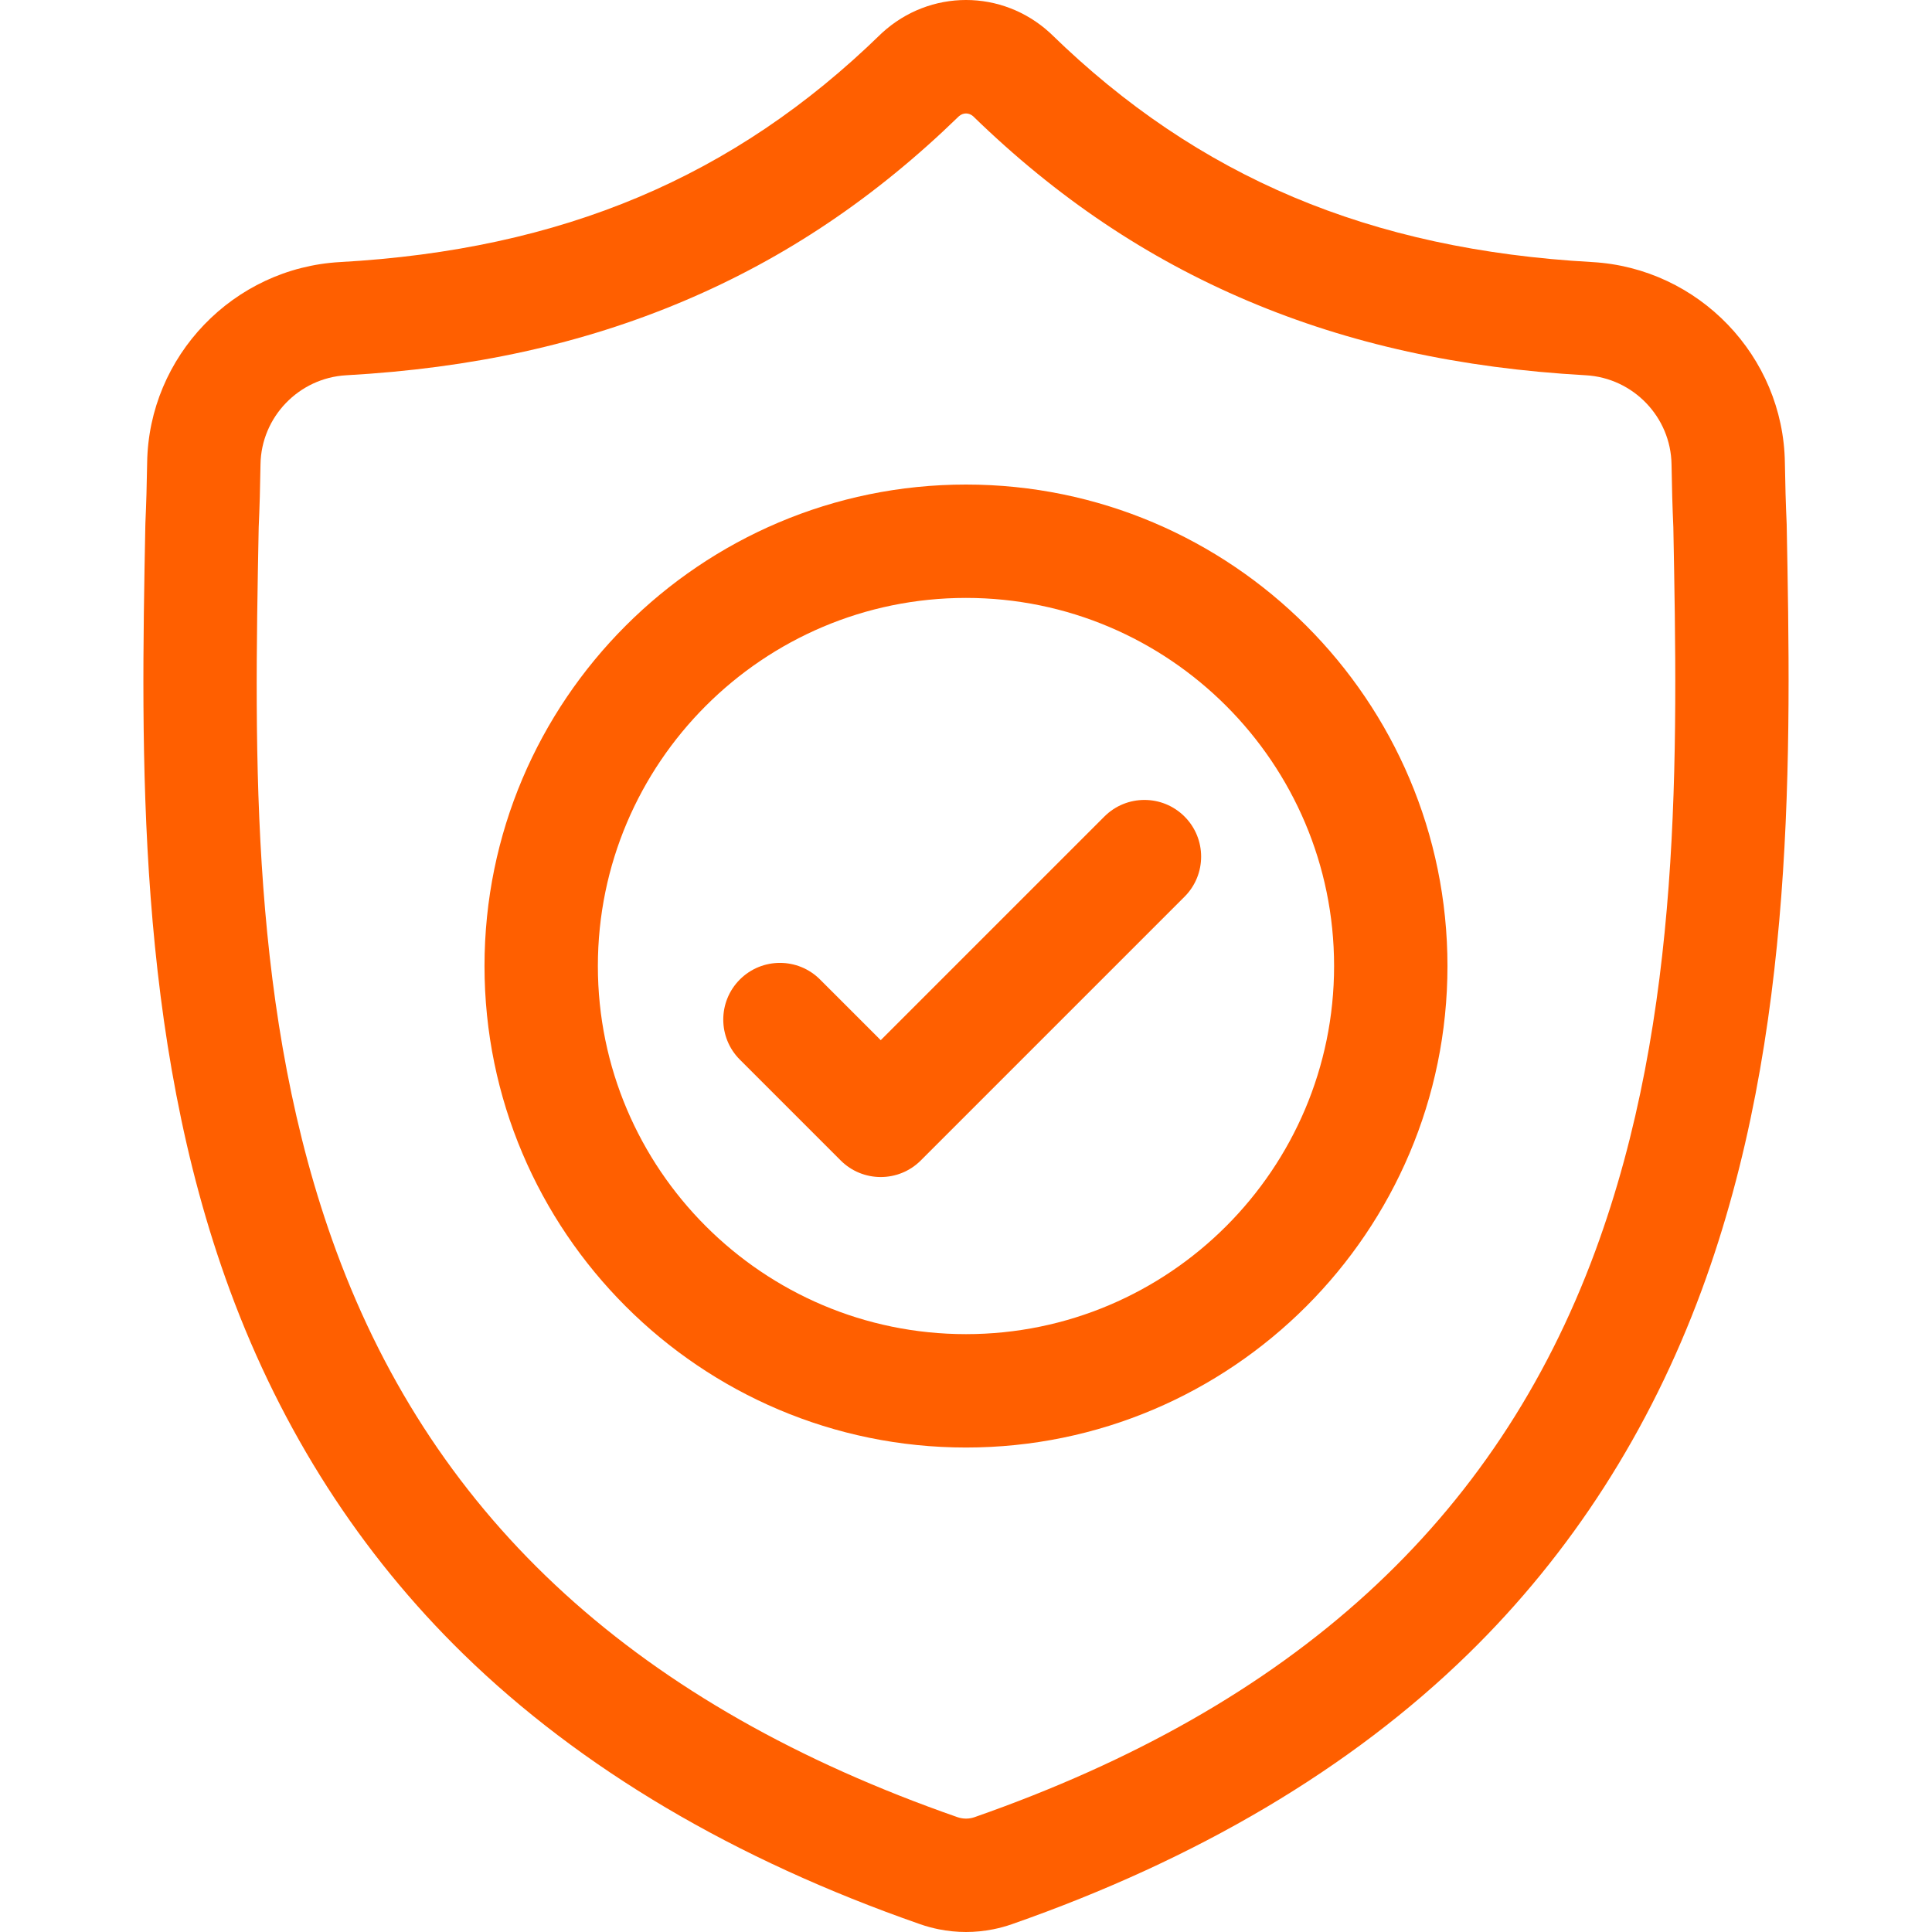 <?xml version="1.0" encoding="UTF-8"?> <svg xmlns="http://www.w3.org/2000/svg" width="512" height="512" viewBox="0 0 512 512" fill="none"> <g clip-path="url(#clip0)"> <path d="M473.488 138.918L473.472 138.519C473.249 133.601 473.101 128.398 473.011 122.609C472.593 94.379 450.152 71.027 421.917 69.449C363.05 66.164 317.511 46.969 278.601 9.043L278.269 8.727C265.578 -2.91 246.434 -2.91 233.738 8.727L233.406 9.043C194.496 46.969 148.957 66.164 90.09 69.453C61.86 71.027 39.415 94.379 38.997 122.613C38.911 128.363 38.758 133.566 38.536 138.519L38.512 139.445C37.368 199.472 35.946 274.179 60.938 341.987C74.68 379.276 95.493 411.69 122.793 438.335C153.887 468.678 194.613 492.768 243.84 509.932C245.441 510.491 247.105 510.944 248.801 511.284C251.191 511.76 253.598 511.999 256.004 511.999C258.41 511.999 260.82 511.76 263.207 511.284C264.902 510.944 266.578 510.487 268.187 509.924C317.355 492.729 358.039 468.628 389.105 438.288C416.394 411.636 437.206 379.214 450.96 341.917C476.046 273.905 474.628 199.058 473.488 138.918ZM422.773 331.523C396.414 402.991 342.605 452.073 258.273 481.565C257.973 481.667 257.652 481.756 257.32 481.823C256.449 481.995 255.562 481.995 254.68 481.819C254.352 481.753 254.031 481.667 253.734 481.565C169.313 452.128 115.469 403.073 89.129 331.601C66.094 269.097 67.399 200.519 68.551 140.019L68.559 139.683C68.793 134.484 68.95 129.039 69.036 123.054C69.223 110.519 79.207 100.148 91.766 99.449C125.078 97.59 154.344 91.152 181.235 79.769C208.09 68.402 231.941 52.379 254.144 30.785C255.273 29.832 256.738 29.828 257.863 30.785C280.07 52.379 303.922 68.402 330.773 79.769C357.664 91.152 386.929 97.59 420.246 99.449C432.804 100.148 442.788 110.519 442.972 123.058C443.062 129.074 443.218 134.519 443.453 139.683C444.601 200.253 445.874 268.886 422.773 331.523Z" fill="#FF5F00"></path> <path d="M255.997 128.41C185.637 128.41 128.399 185.652 128.399 256.008C128.399 326.367 185.637 383.609 255.997 383.609C326.352 383.609 383.594 326.367 383.594 256.008C383.594 185.652 326.352 128.41 255.997 128.41ZM255.997 353.562C202.204 353.562 158.442 309.801 158.442 256.008C158.442 202.215 202.204 158.453 255.997 158.453C309.786 158.453 353.547 202.215 353.547 256.008C353.547 309.801 309.786 353.562 255.997 353.562Z" fill="#FF5F00"></path> <path d="M292.669 216.395L233.403 275.66L217.317 259.574C211.45 253.707 201.938 253.707 196.071 259.574C190.208 265.441 190.208 274.953 196.071 280.816L222.782 307.527C225.715 310.461 229.559 311.926 233.403 311.926C237.247 311.926 241.09 310.461 244.024 307.527L313.915 237.637C319.778 231.77 319.778 222.258 313.915 216.395C308.047 210.523 298.536 210.523 292.669 216.395Z" fill="#FF5F00"></path> </g> <defs> <clipPath id="clip0"> <rect width="512" height="512" fill="white"></rect> </clipPath> </defs> </svg> 